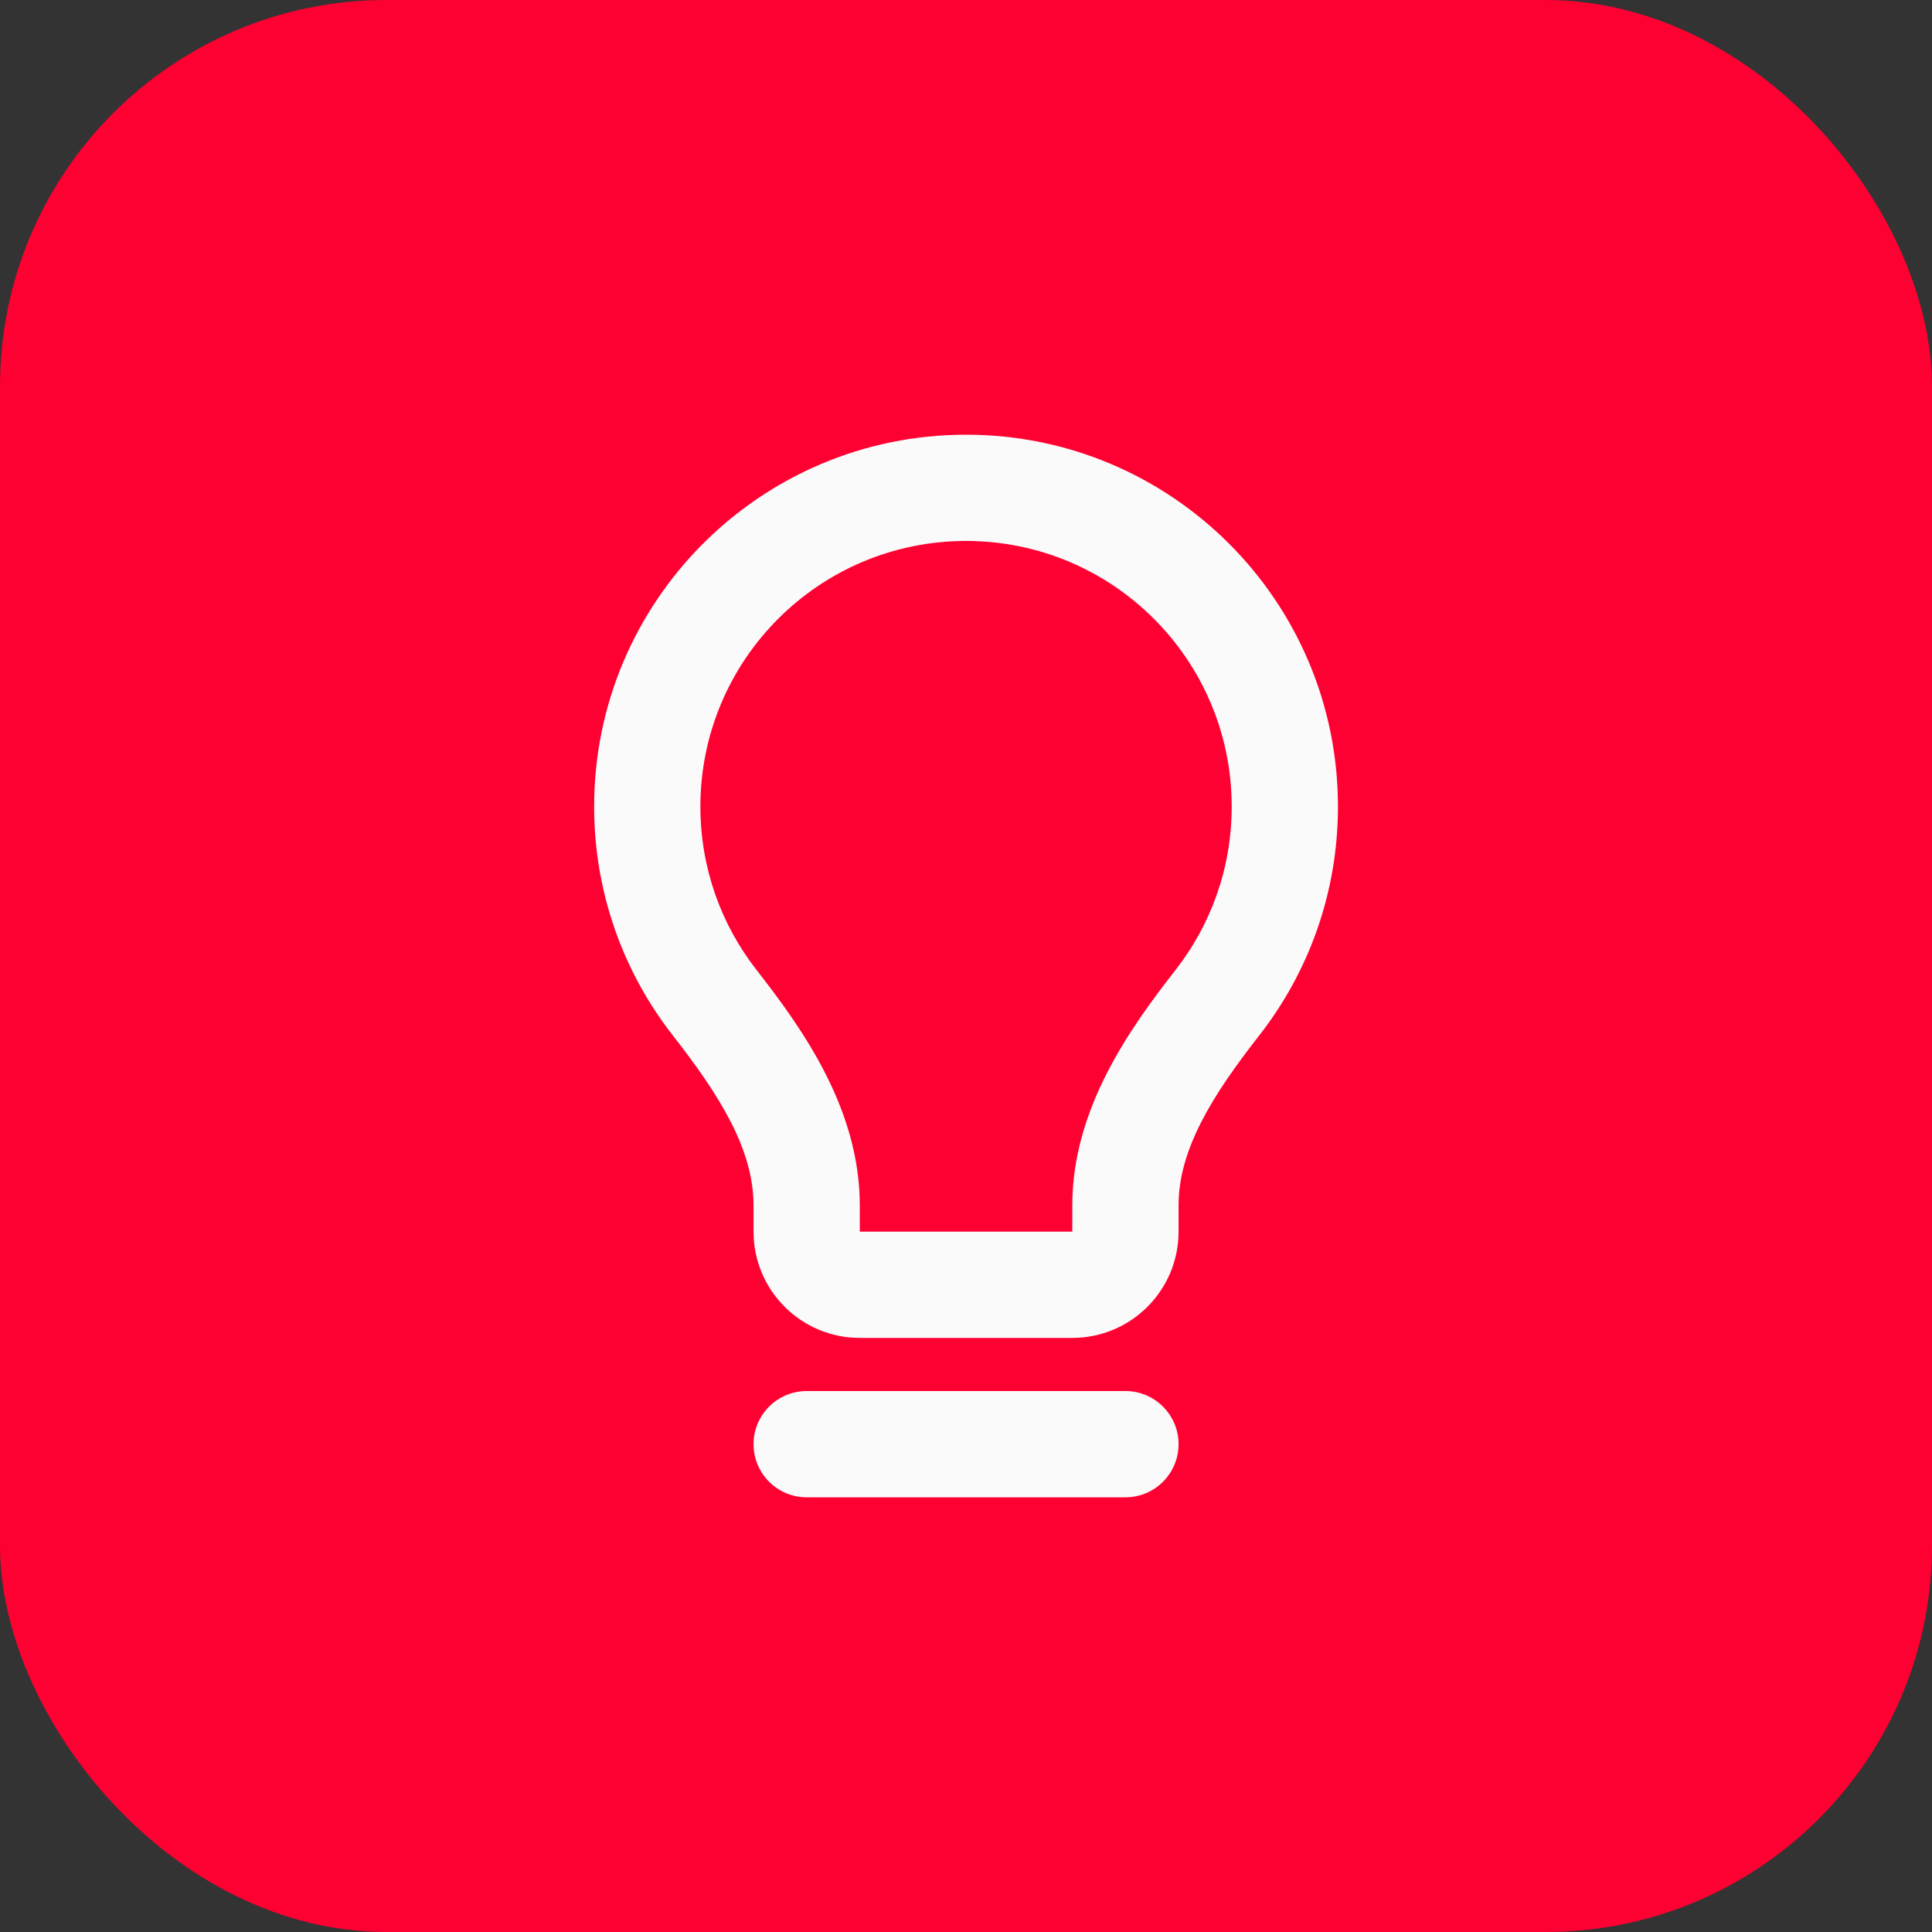<svg width="40" height="40" viewBox="0 0 40 40" fill="none" xmlns="http://www.w3.org/2000/svg">
<rect x="0" y="0" width="40" height="40" fill="#333333" stroke="none"/>
<rect width="40" height="40" rx="8" fill="#FF0032"/>
<path fill-rule="evenodd" clip-rule="evenodd" d="M15.601 29.9C15.601 29.293 16.093 28.8 16.701 28.8H23.301C23.908 28.8 24.401 29.293 24.401 29.9C24.401 30.508 23.908 31 23.301 31H16.701C16.093 31 15.601 30.508 15.601 29.9Z" fill="#FAFAFA"/>
<path fill-rule="evenodd" clip-rule="evenodd" d="M20.001 11.2C16.963 11.2 14.501 13.662 14.501 16.7C14.501 17.977 14.935 19.15 15.665 20.084C16.624 21.311 17.801 22.967 17.801 24.955V25.5H22.201V24.955C22.201 22.967 23.378 21.311 24.337 20.084C25.067 19.15 25.501 17.977 25.501 16.7C25.501 13.662 23.038 11.2 20.001 11.2ZM12.301 16.7C12.301 12.447 15.748 9 20.001 9C24.253 9 27.701 12.447 27.701 16.7C27.701 18.486 27.092 20.132 26.07 21.439C25.095 22.686 24.401 23.801 24.401 24.955V25.5C24.401 26.715 23.416 27.7 22.201 27.7H17.801C16.586 27.7 15.601 26.715 15.601 25.5V24.955C15.601 23.801 14.906 22.686 13.931 21.439C12.91 20.132 12.301 18.486 12.301 16.7Z" fill="#FAFAFA"/>
</svg>
